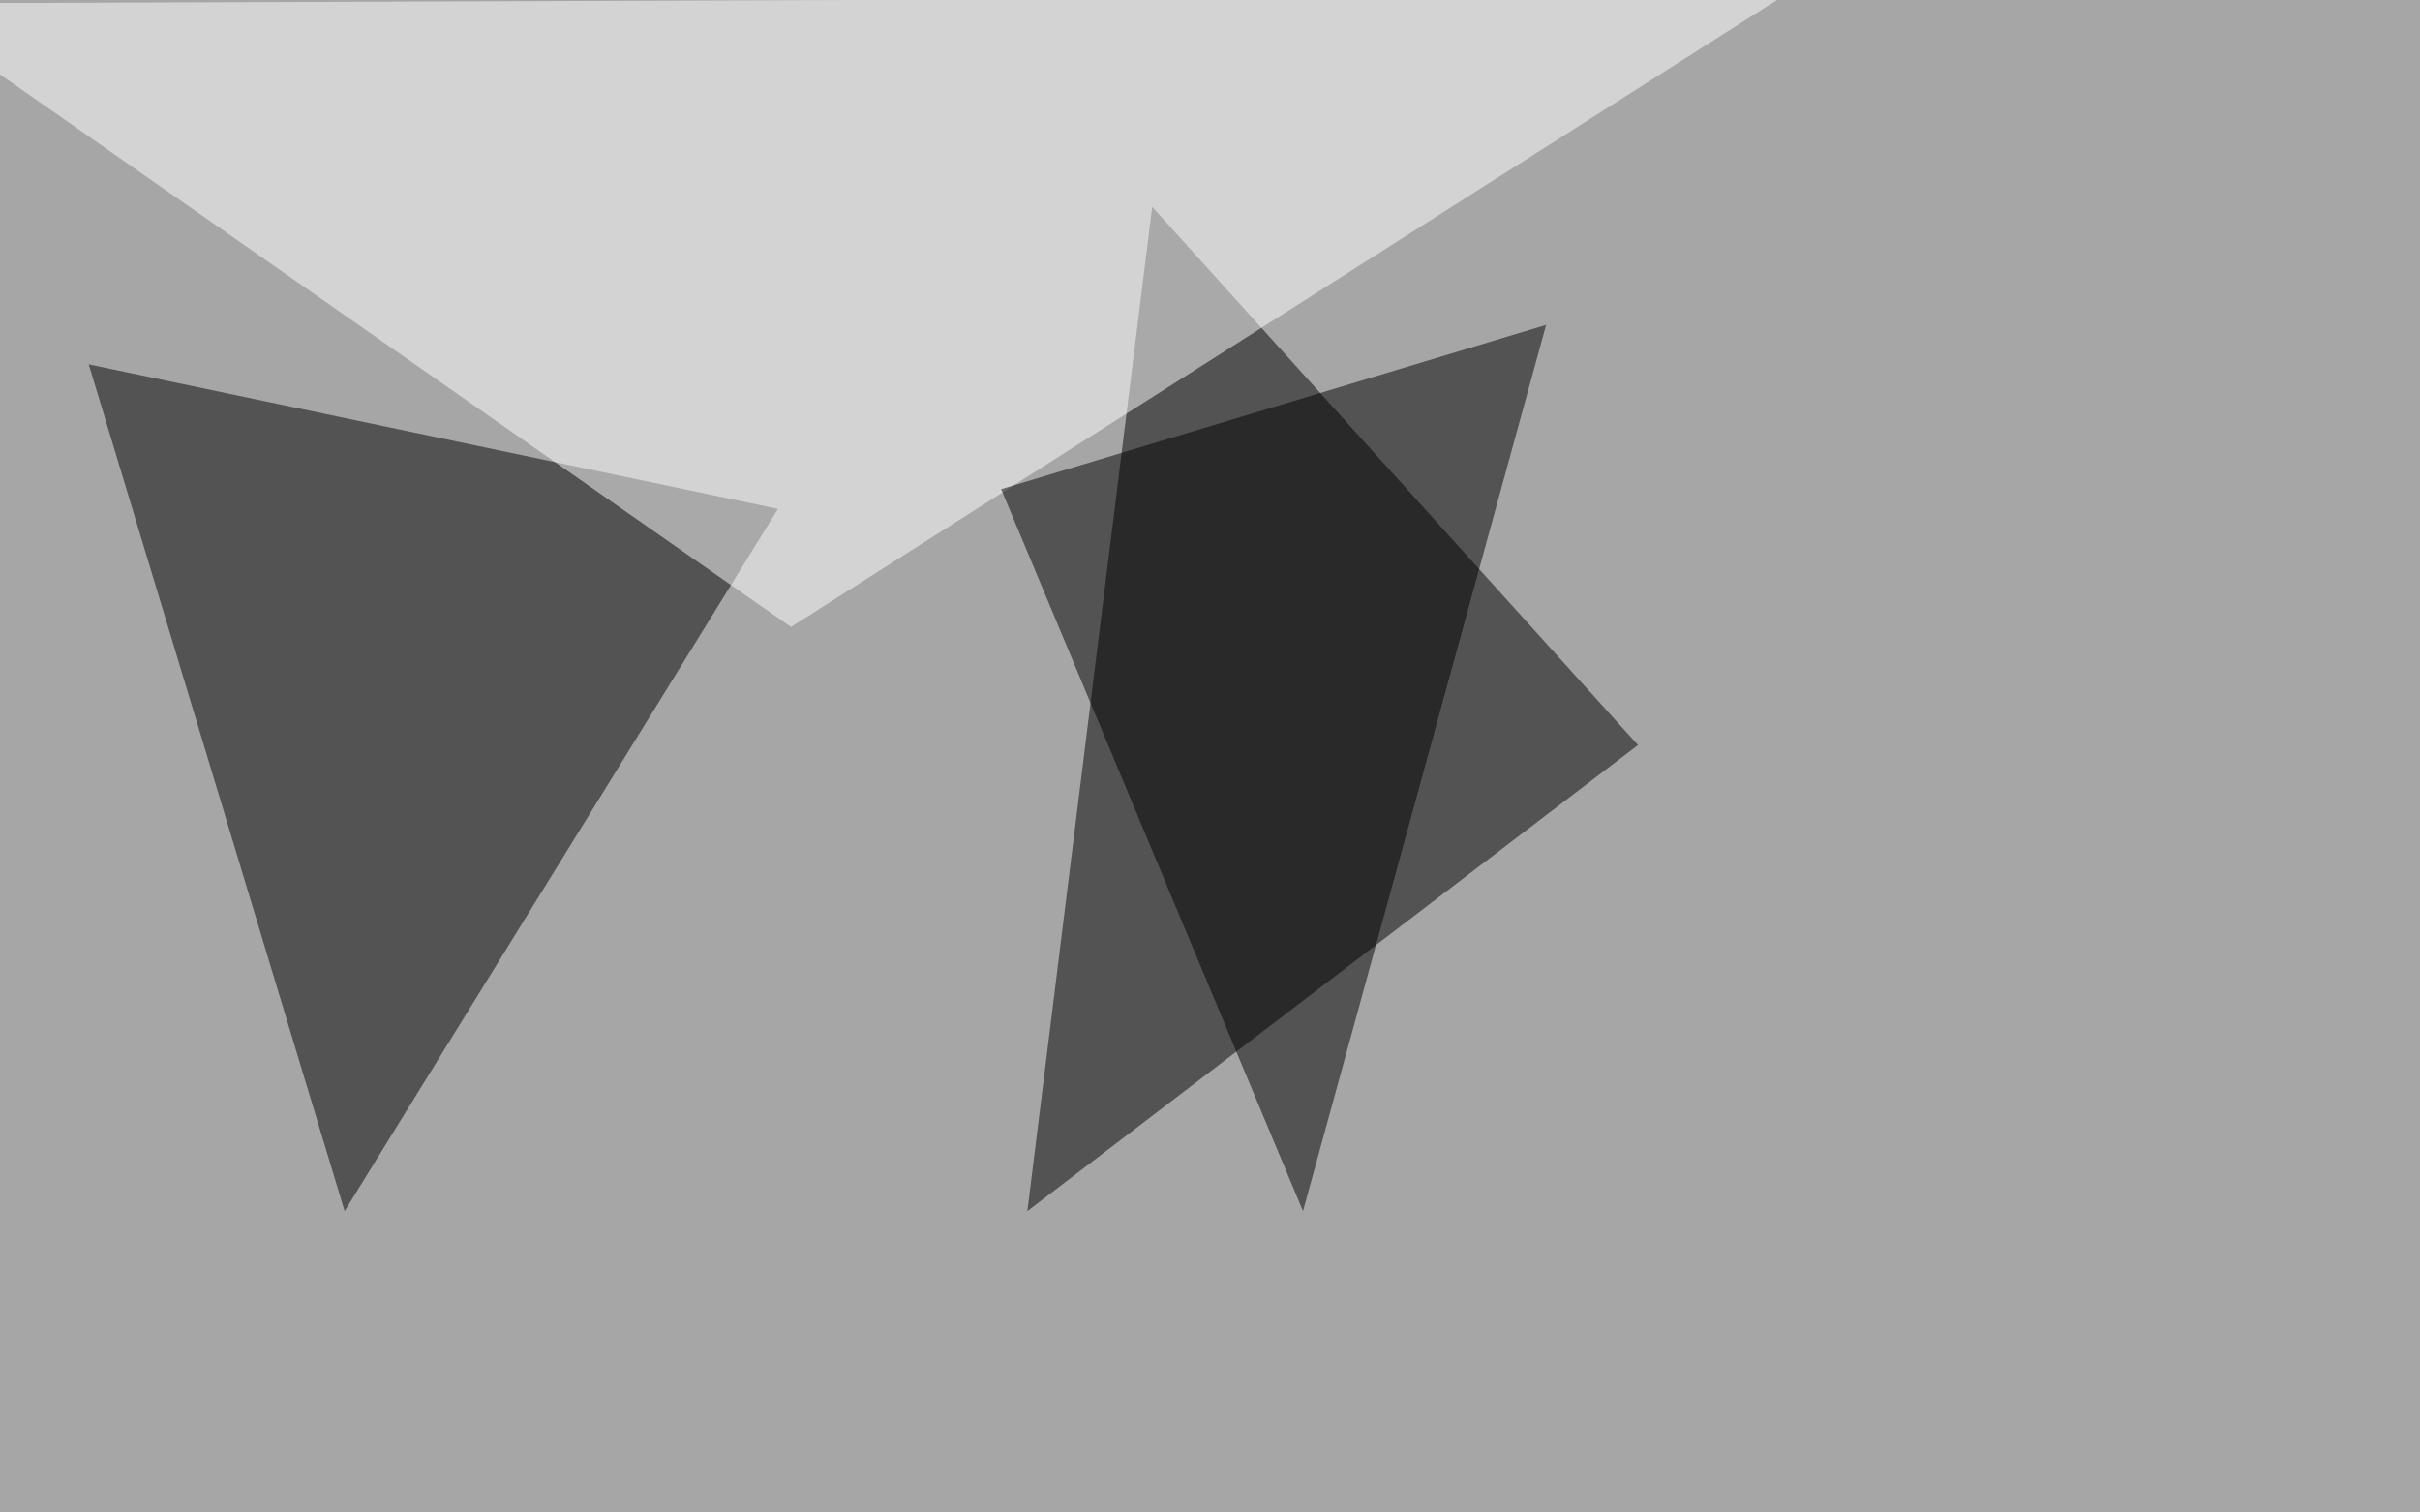 <svg xmlns="http://www.w3.org/2000/svg" width="1080" height="675" ><filter id="a"><feGaussianBlur stdDeviation="55"/></filter><rect width="100%" height="100%" fill="#a6a6a6"/><g filter="url(#a)"><g fill-opacity=".5"><path d="M731 332.5l-272.5 208 55.7-448.2zm-577.2 208l193.4-313.4-307.6-64.5z"/><path fill="#fff" d="M-45.4 1.5L353 279.8 795.4-1.5z"/><path d="M446.8 218.3l134.7 322.2L690 145z"/></g></g></svg>